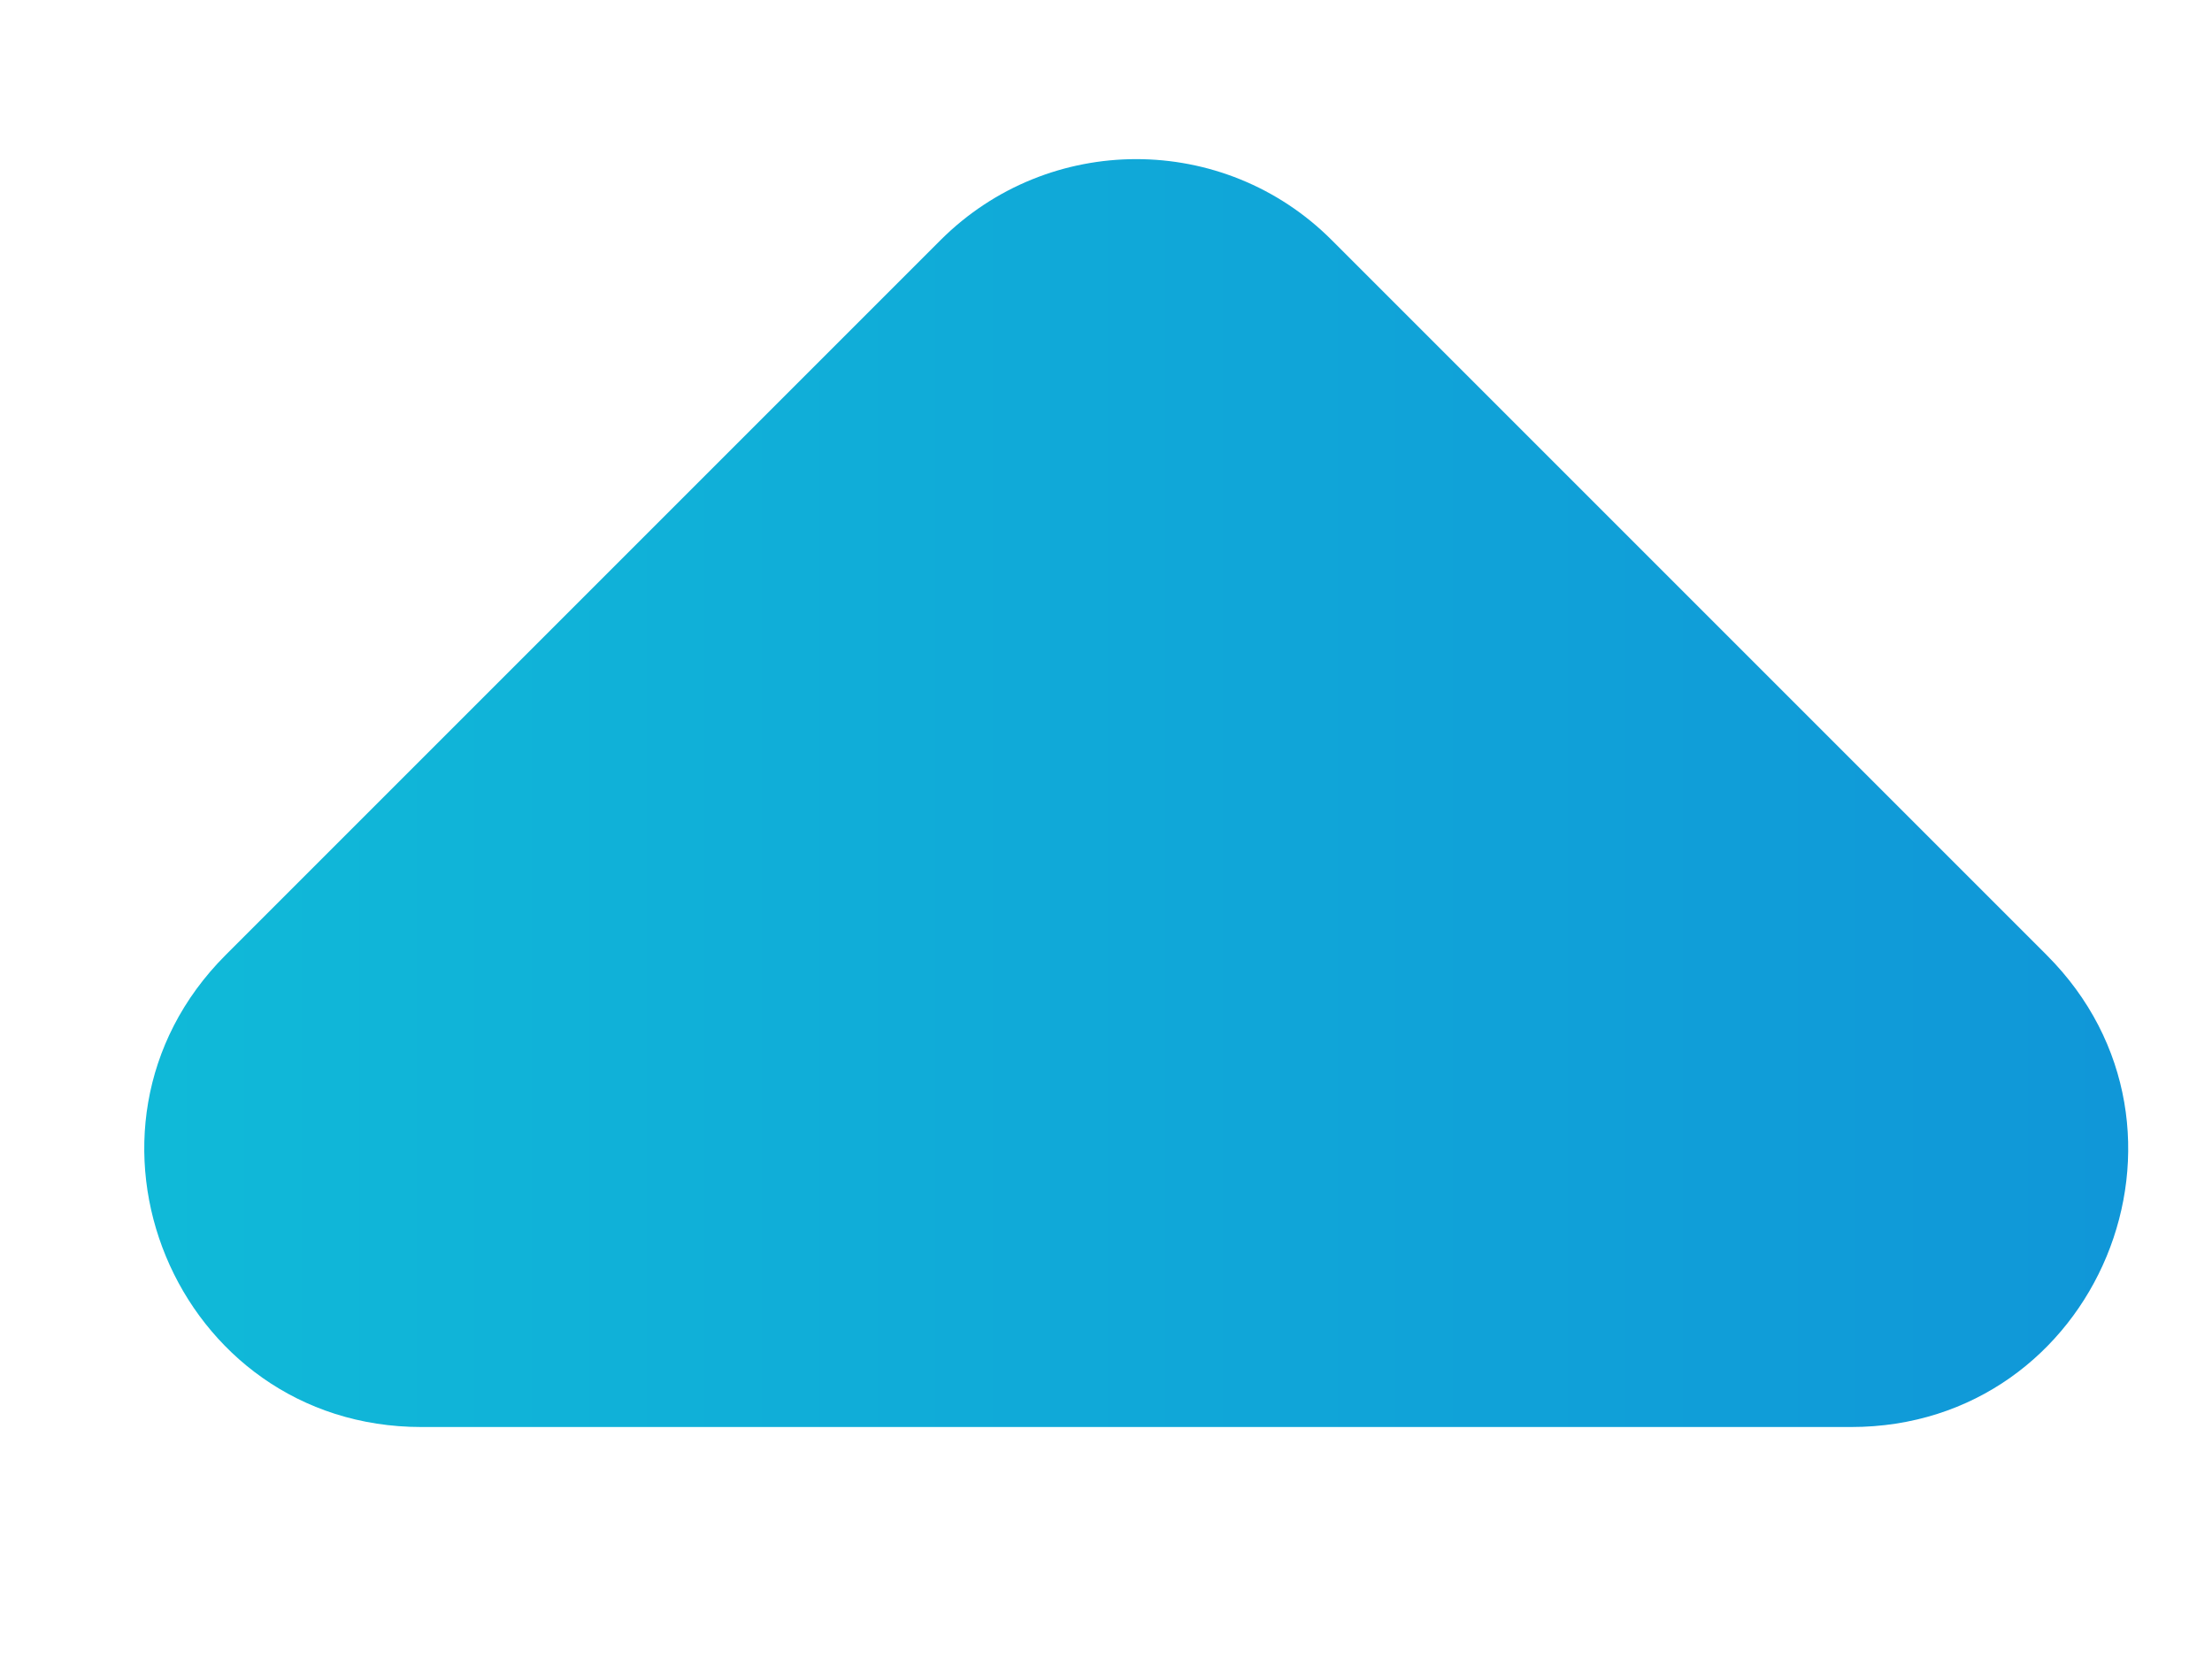 <svg width="8" height="6" viewBox="0 0 8 6" fill="none" xmlns="http://www.w3.org/2000/svg">
<path d="M6.695 5.161C7.586 5.161 8.032 4.084 7.402 3.454L4.816 0.868C4.426 0.478 3.793 0.478 3.402 0.868L0.816 3.454C0.187 4.084 0.633 5.161 1.524 5.161L6.695 5.161Z" fill="url(#paint0_linear_1019_1059)"/>
<defs>
<linearGradient id="paint0_linear_1019_1059" x1="-0.891" y1="2.661" x2="9.109" y2="2.661" gradientUnits="userSpaceOnUse">
<stop stop-color="#10C0D8"/>
<stop offset="1" stop-color="#1090D8"/>
</linearGradient>
</defs>
</svg>

